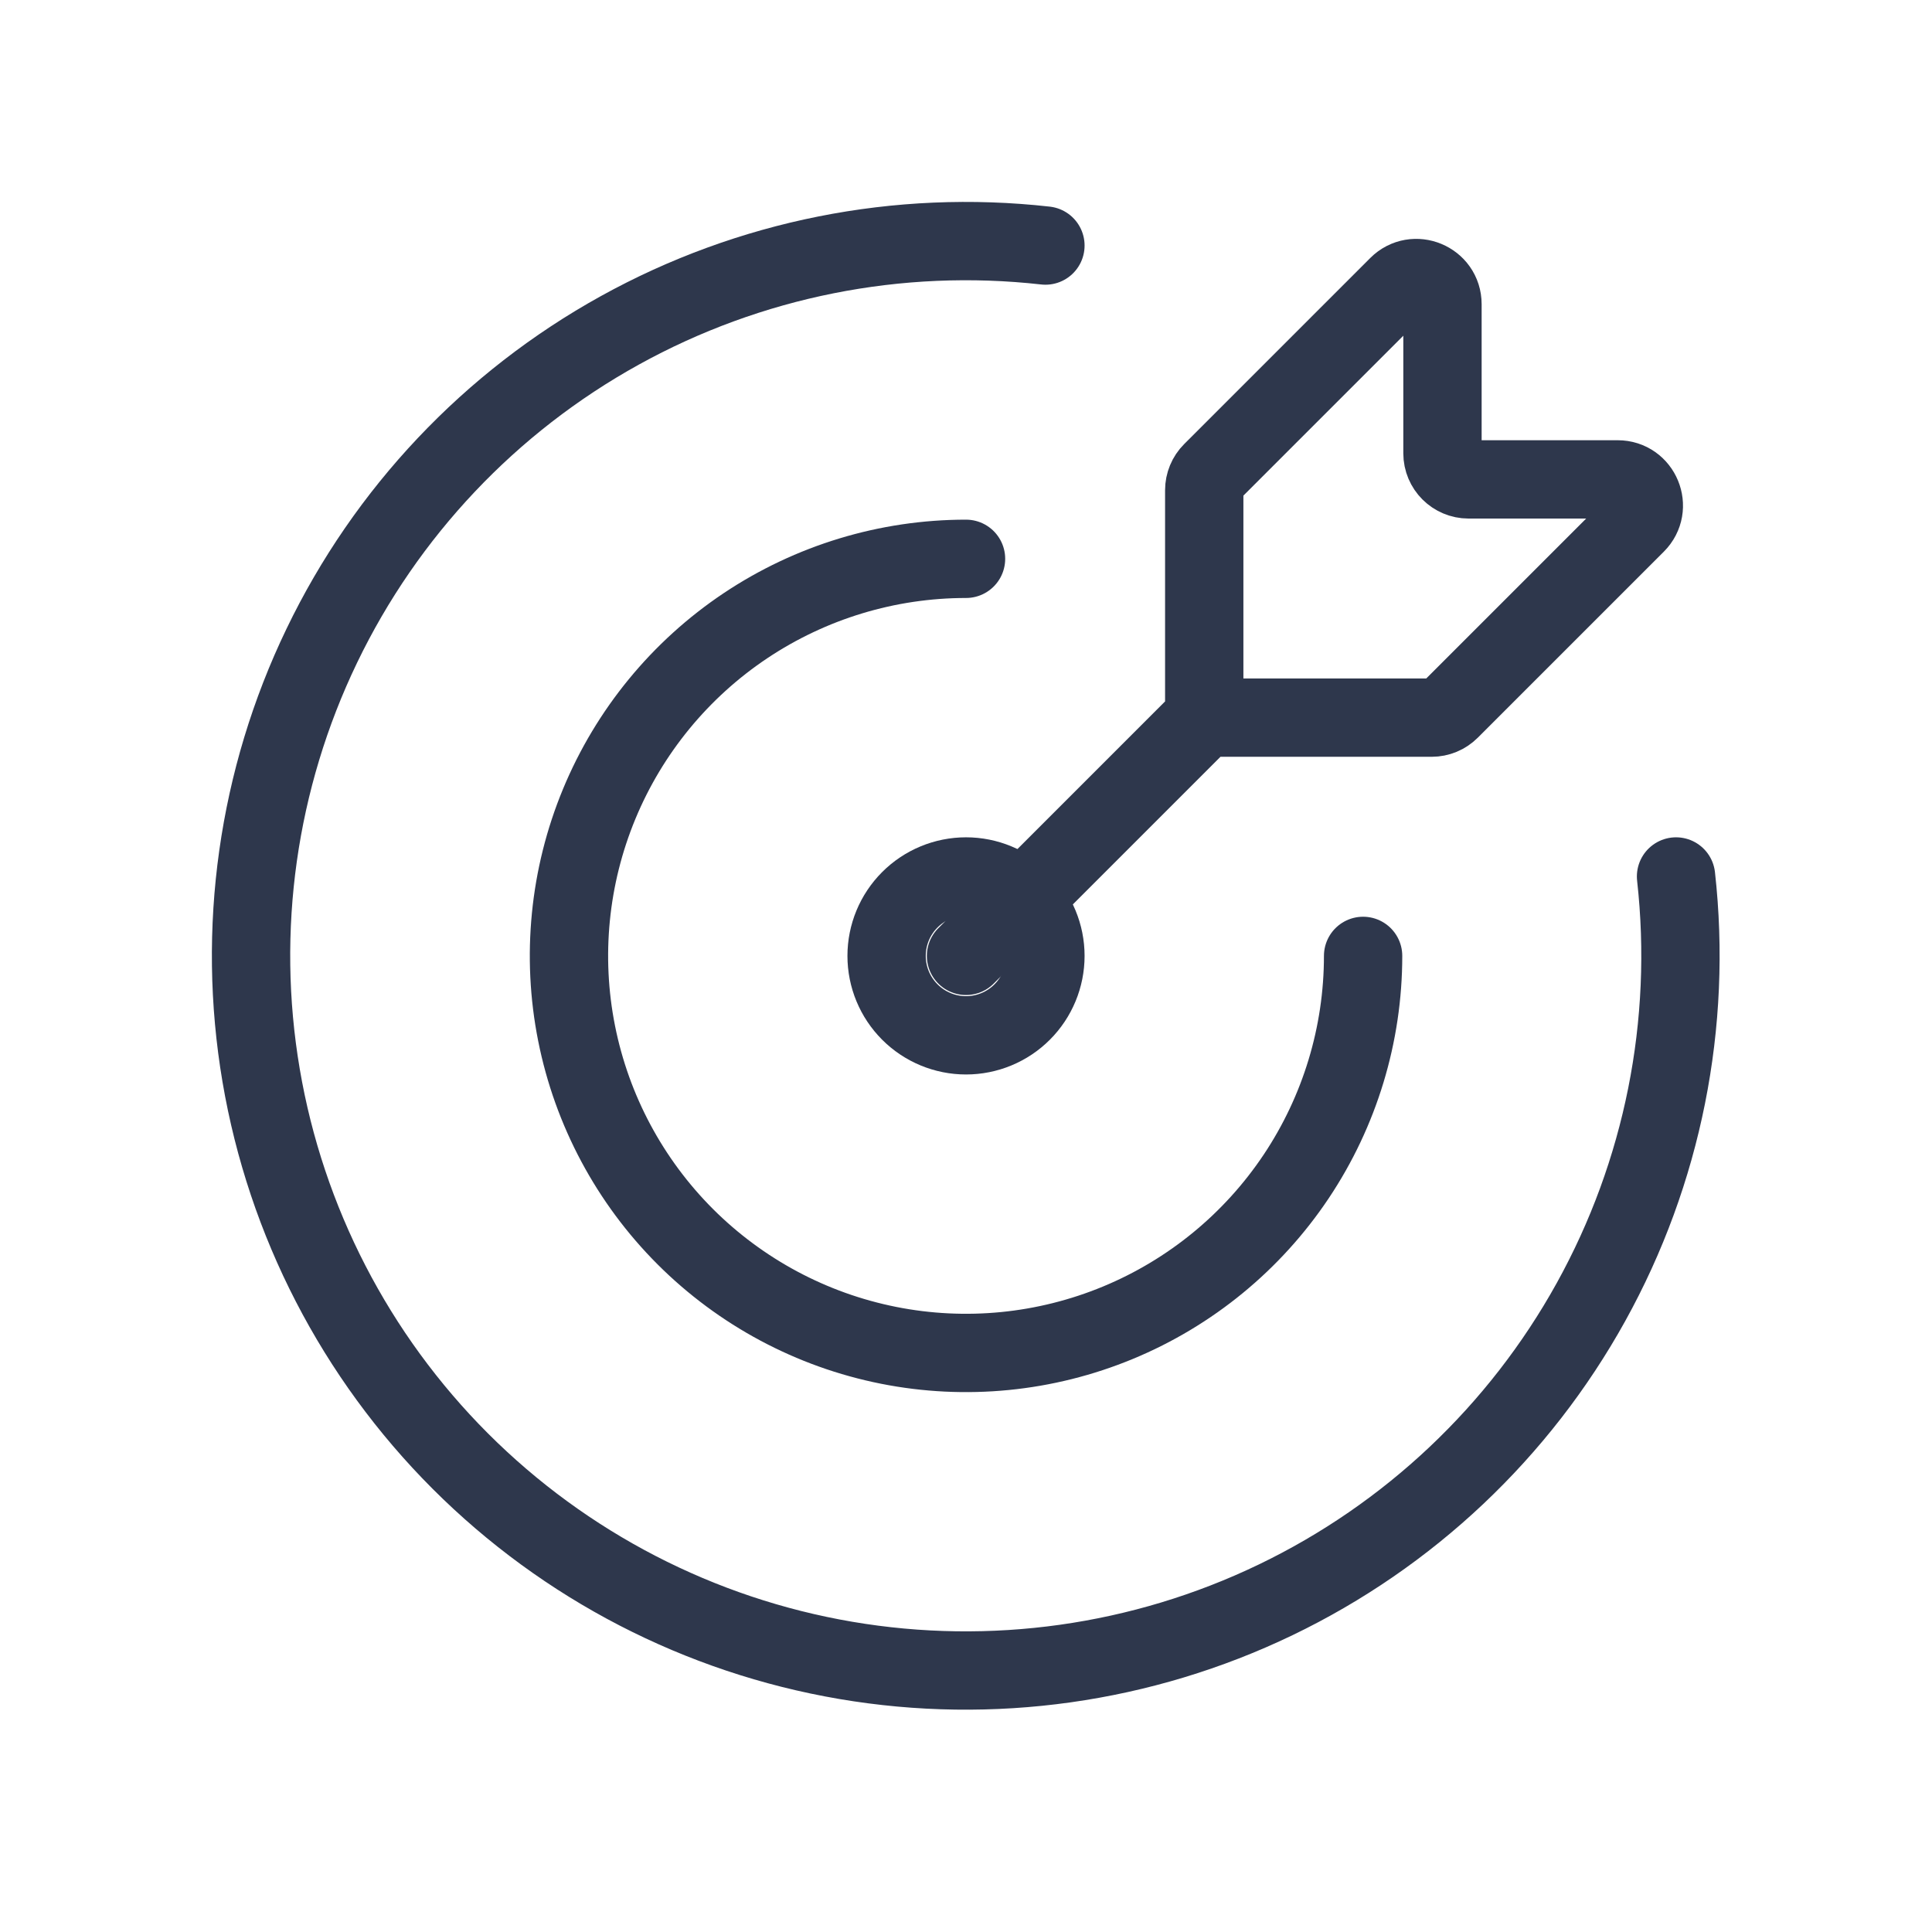 <svg width="74" height="74" viewBox="0 0 74 74" fill="none" xmlns="http://www.w3.org/2000/svg">
<path d="M33.959 36.613C33.959 37.42 34.279 38.193 34.85 38.764C35.42 39.334 36.194 39.655 37.001 39.655C37.807 39.655 38.581 39.334 39.151 38.764C39.722 38.193 40.042 37.42 40.042 36.613C40.042 35.806 39.722 35.033 39.151 34.462C38.581 33.892 37.807 33.571 37.001 33.571C36.194 33.571 35.42 33.892 34.85 34.462C34.279 35.033 33.959 35.806 33.959 36.613Z" stroke="#2E374C" stroke-width="3" stroke-linecap="round"/>
<path d="M37.001 21.404C33.993 21.404 31.053 22.296 28.552 23.967C26.051 25.639 24.102 28.014 22.951 30.793C21.8 33.572 21.498 36.63 22.085 39.58C22.672 42.53 24.12 45.24 26.247 47.367C28.374 49.493 31.084 50.942 34.034 51.529C36.984 52.116 40.042 51.814 42.821 50.663C45.6 49.512 47.975 47.563 49.647 45.062C51.318 42.561 52.21 39.621 52.21 36.613" stroke="#2E374C" stroke-width="3" stroke-linecap="round"/>
<path d="M40.042 9.405C34.403 8.772 28.707 9.908 23.741 12.654C18.776 15.4 14.786 19.622 12.325 24.735C9.863 29.847 9.052 35.599 10.002 41.193C10.952 46.787 13.617 51.948 17.628 55.962C21.64 59.975 26.799 62.643 32.393 63.596C37.987 64.549 43.739 63.74 48.853 61.281C53.967 58.822 58.19 54.835 60.939 49.87C63.688 44.906 64.826 39.211 64.196 33.571" stroke="#2E374C" stroke-width="3" stroke-linecap="round"/>
<path d="M46.125 27.487V18.776C46.125 18.511 46.23 18.257 46.418 18.069L53.543 10.944C54.173 10.314 55.25 10.761 55.25 11.652V17.362C55.25 17.915 55.698 18.362 56.25 18.362H61.961C62.852 18.362 63.298 19.439 62.668 20.069L55.543 27.194C55.355 27.382 55.101 27.487 54.836 27.487H46.125ZM46.125 27.487L37 36.612" stroke="#2E374C" stroke-width="3" stroke-linecap="round"/>
</svg>
